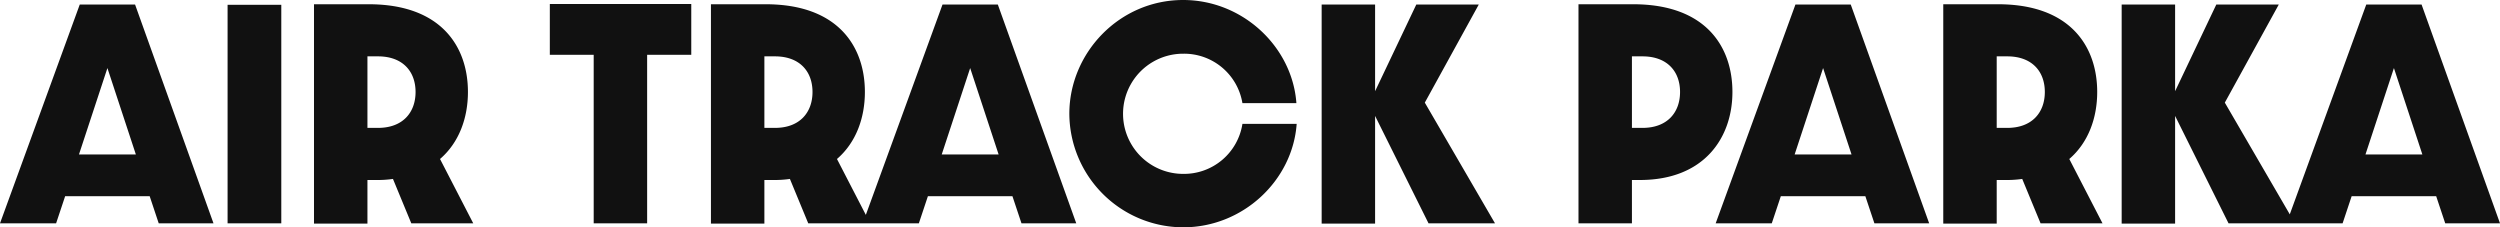 <svg xmlns="http://www.w3.org/2000/svg" width="940.3" height="85.5" viewBox="0 0 940.3 85.5">
  <path id="cd05_tit" d="M139.5,107h20.6L130.6,24.7H109.8L79.8,107h21.1l3.4-10.2h31.8Zm-30-25.9,10.7-32.5,10.7,32.5ZM165.4,107h20.2V24.8H165.4Zm92.4,0L245.3,82.8c7.2-6.2,10.5-15.5,10.5-25.2,0-17.1-10.1-33-37.3-33H197.9v82.5H218V90.7h3.4a40.388,40.388,0,0,0,6.2-.4l6.9,16.7ZM218,71.1V44.2h4c9.2,0,14.1,5.6,14.1,13.4,0,7.7-4.8,13.5-14.1,13.5ZM303.1,107h20.1V43.6h16.6V24.5H286.6V43.6h16.5Zm104,0L394.6,82.8c7.2-6.2,10.5-15.5,10.5-25.2,0-17.1-10.1-33-37.3-33H347.2v82.5h20.1V90.7h3.4a40.388,40.388,0,0,0,6.2-.4l6.9,16.7ZM367.3,71.1V44.2h4c9.2,0,14.1,5.6,14.1,13.4,0,7.7-4.8,13.5-14.1,13.5ZM464,107h20.6L455.1,24.7H434.3l-30,82.3h21.1l3.4-10.2h31.8ZM434,81.1l10.7-32.5,10.7,32.5Zm90.8,27.4c22.6,0,41.2-17.7,42.7-38.9H547.1a22.234,22.234,0,0,1-22.3,18.8,22.6,22.6,0,0,1,0-45.2,22.231,22.231,0,0,1,22.3,18.6h20.3C565.9,40.7,547.3,23,524.8,23c-24,0-42.8,19.9-42.8,42.8A42.955,42.955,0,0,0,524.8,108.5Zm52.1-1.4H597V66.6L617.1,107h25L615.7,61.6,636,24.7H612.5L597,57.3V24.7H576.9Zm96.6-.1h20.1V90.7h3c24.3,0,34.8-16,34.8-33.1s-10.1-33-37.3-33H673.5Zm20.1-35.9V44.2h4c9.2,0,14.1,5.6,14.1,13.4,0,7.7-4.8,13.5-14.1,13.5ZM784.8,107h20.6L775.9,24.7H755.1l-30,82.3h21.1l3.4-10.2h31.8Zm-30-25.9,10.7-32.5,10.7,32.5ZM870.6,107,858.1,82.8c7.2-6.2,10.5-15.5,10.5-25.2,0-17.1-10.1-33-37.3-33H810.7v82.5h20.1V90.7h3.4a40.387,40.387,0,0,0,6.2-.4l6.9,16.7ZM830.8,71.1V44.2h4c9.2,0,14.1,5.6,14.1,13.4,0,7.7-4.8,13.5-14.1,13.5Zm47,36h20.1V66.6L918,107h25L916.6,61.6l20.3-36.9H913.4L897.9,57.3V24.7H877.8Zm121.7-.1h20.6L990.6,24.7H969.8l-30,82.3h21.1l3.4-10.2h31.8Zm-30-25.9,10.7-32.5,10.7,32.5Z" transform="translate(-79.8 -23)" fill="#111"/>
</svg>
